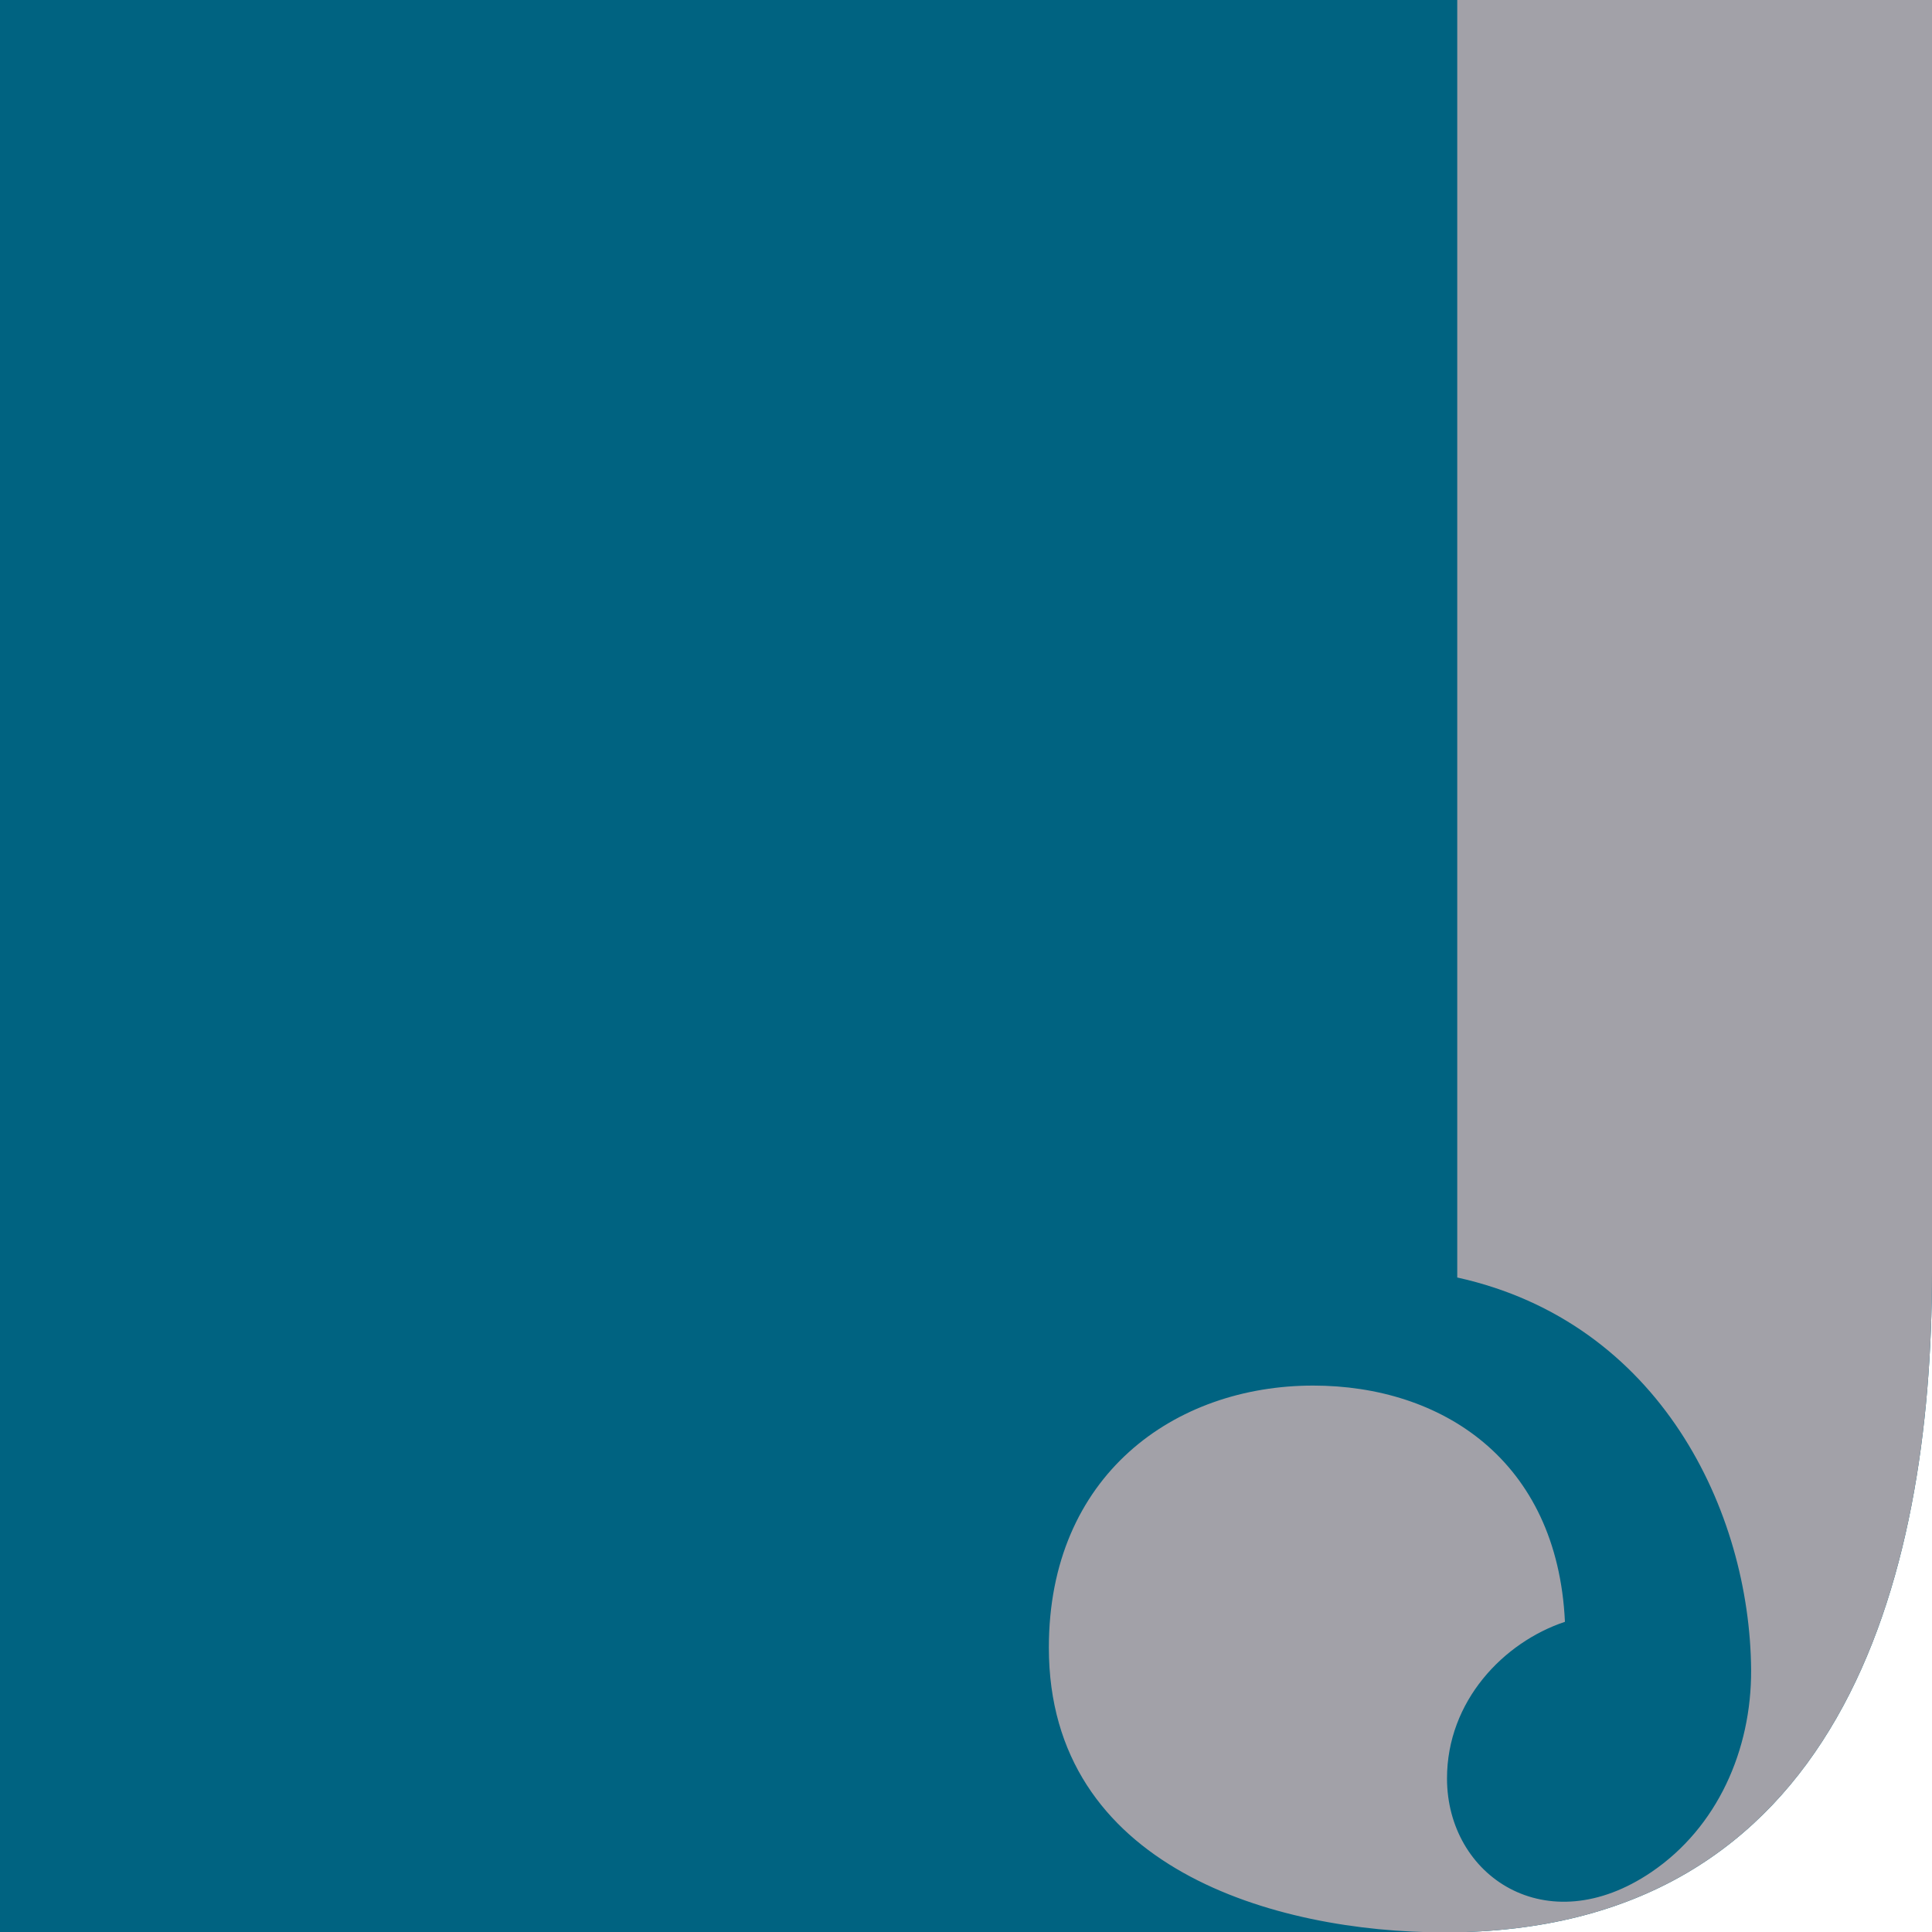 <?xml version="1.0" encoding="UTF-8"?>
<svg data-bbox="0 0 50.95 50.96" viewBox="0 0 50.95 50.96" xmlns="http://www.w3.org/2000/svg" data-type="color">
    <g>
        <path d="M50.95 0v33.56c0 8.13-2.43 17.4-12.86 17.4H0V0h50.95Z" fill="#006381" data-color="1"/>
        <path d="M50.95 0v33.56c0 8.13-2.43 17.4-12.86 17.4-4.47 0-10.43-1.7-10.43-7.51 0-4.54 3.31-6.91 6.97-6.91 3.38 0 6.44 1.96 6.64 6.23-1.62.54-3.11 2.09-3.11 4.13 0 2.57 2.62 4.35 5.39 2.47 1.74-1.18 2.64-3.22 2.63-5.33-.03-4.18-2.4-9.17-7.75-10.35V0h12.52Z" fill="#a2a1a8" data-color="2"/>
    </g>
</svg>
